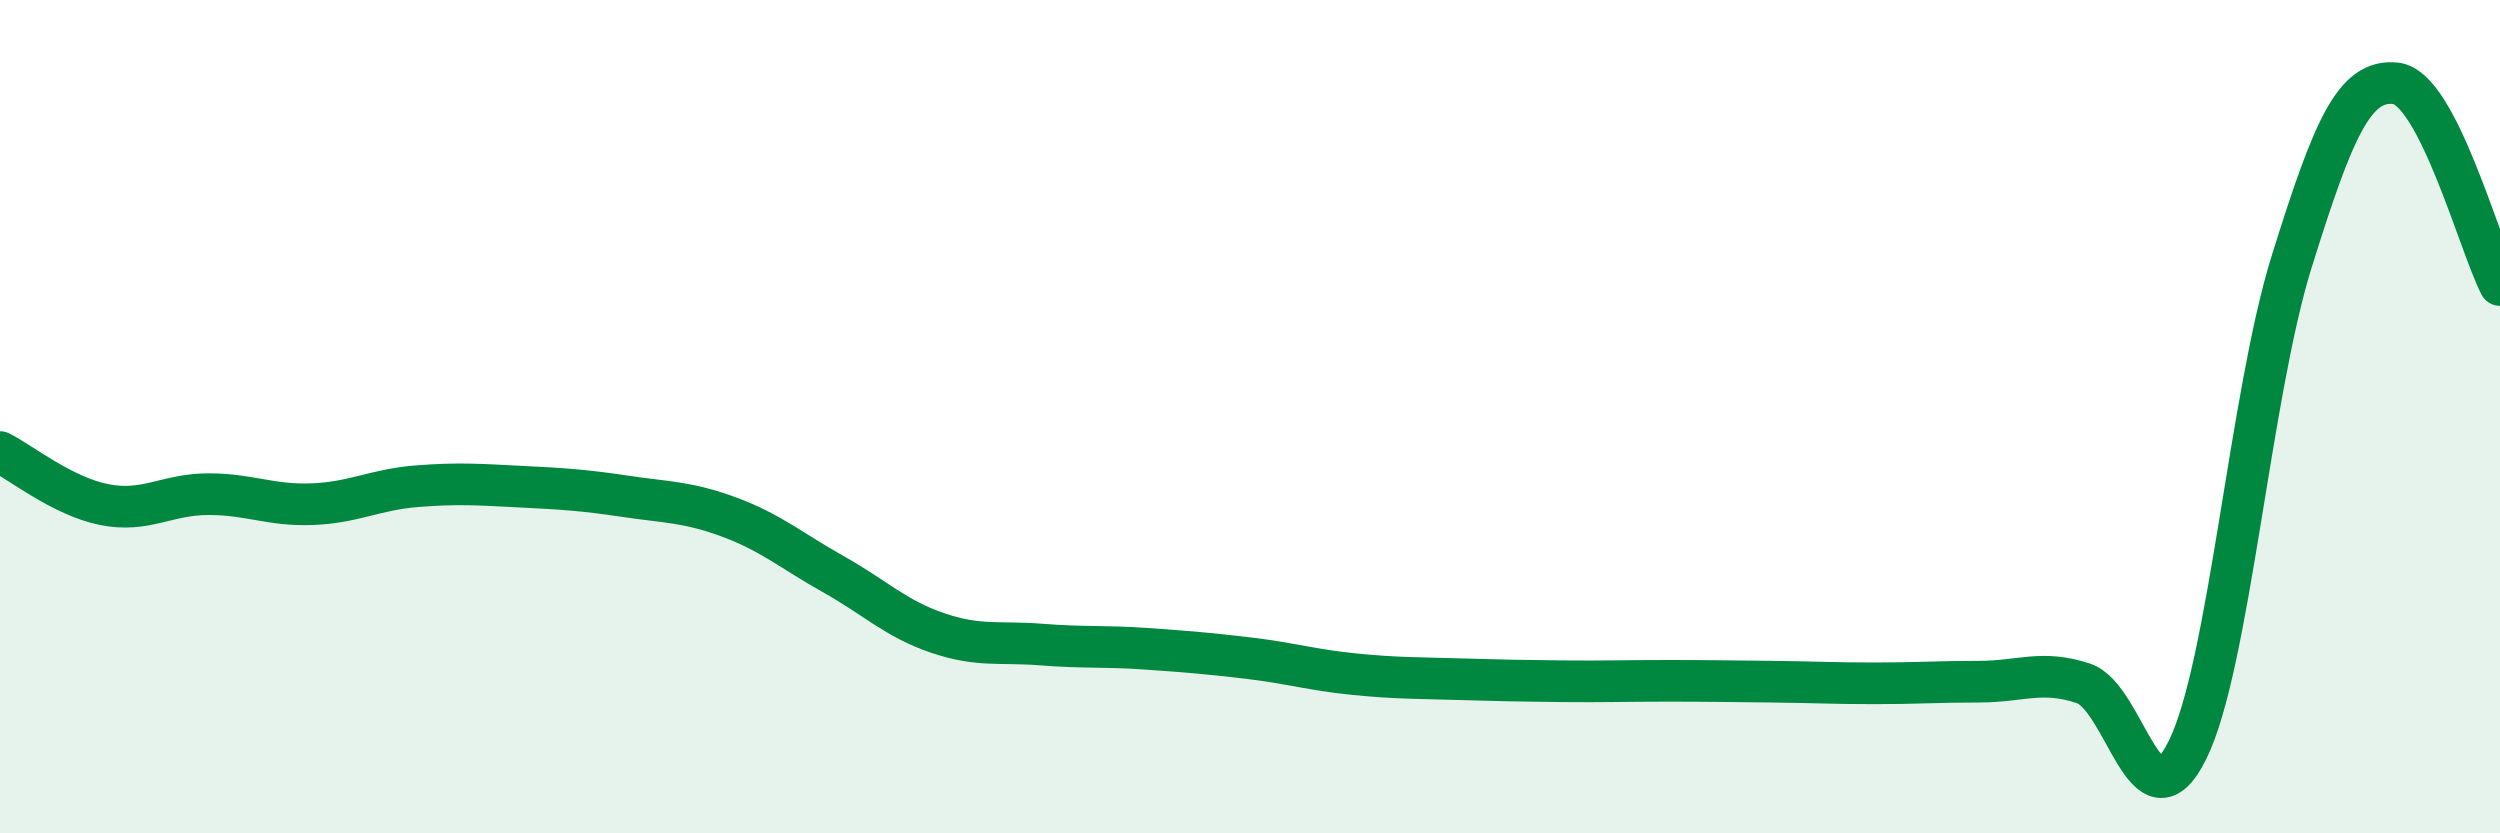 
    <svg width="60" height="20" viewBox="0 0 60 20" xmlns="http://www.w3.org/2000/svg">
      <path
        d="M 0,10.85 C 0.5,11.1 1.5,11.91 2.5,12.11 C 3.5,12.31 4,11.86 5,11.86 C 6,11.86 6.5,12.14 7.5,12.1 C 8.5,12.06 9,11.75 10,11.67 C 11,11.59 11.5,11.63 12.5,11.68 C 13.5,11.73 14,11.76 15,11.91 C 16,12.06 16.5,12.04 17.5,12.41 C 18.5,12.78 19,13.22 20,13.78 C 21,14.34 21.5,14.85 22.5,15.19 C 23.5,15.53 24,15.39 25,15.47 C 26,15.55 26.5,15.5 27.5,15.57 C 28.5,15.64 29,15.68 30,15.8 C 31,15.92 31.5,16.08 32.5,16.18 C 33.5,16.28 34,16.27 35,16.3 C 36,16.33 36.5,16.34 37.5,16.35 C 38.5,16.36 39,16.34 40,16.34 C 41,16.34 41.5,16.35 42.5,16.36 C 43.5,16.37 44,16.4 45,16.4 C 46,16.4 46.5,16.36 47.5,16.36 C 48.5,16.36 49,16.07 50,16.4 C 51,16.73 51.5,20.02 52.5,18 C 53.5,15.98 54,9.48 55,6.28 C 56,3.08 56.5,1.89 57.5,2 C 58.5,2.11 59.5,5.87 60,6.84L60 20L0 20Z"
        fill="#008740"
        opacity="0.1"
        stroke-linecap="round"
        stroke-linejoin="round"
      />
      <path
        d="M 0,10.85 C 0.5,11.1 1.5,11.91 2.5,12.11 C 3.5,12.31 4,11.86 5,11.86 C 6,11.86 6.5,12.14 7.5,12.1 C 8.5,12.06 9,11.75 10,11.67 C 11,11.59 11.5,11.63 12.5,11.68 C 13.5,11.73 14,11.76 15,11.91 C 16,12.06 16.5,12.04 17.5,12.41 C 18.5,12.78 19,13.22 20,13.78 C 21,14.34 21.5,14.85 22.5,15.19 C 23.5,15.53 24,15.39 25,15.47 C 26,15.55 26.5,15.5 27.5,15.57 C 28.5,15.64 29,15.68 30,15.8 C 31,15.92 31.5,16.08 32.5,16.18 C 33.5,16.28 34,16.27 35,16.3 C 36,16.33 36.5,16.34 37.5,16.35 C 38.5,16.36 39,16.34 40,16.34 C 41,16.34 41.5,16.35 42.5,16.36 C 43.5,16.37 44,16.4 45,16.4 C 46,16.4 46.5,16.36 47.5,16.36 C 48.5,16.36 49,16.07 50,16.4 C 51,16.73 51.5,20.02 52.5,18 C 53.5,15.98 54,9.48 55,6.28 C 56,3.08 56.5,1.89 57.5,2 C 58.5,2.11 59.5,5.87 60,6.84"
        stroke="#008740"
        stroke-width="1"
        fill="none"
        stroke-linecap="round"
        stroke-linejoin="round"
      />
    </svg>
  